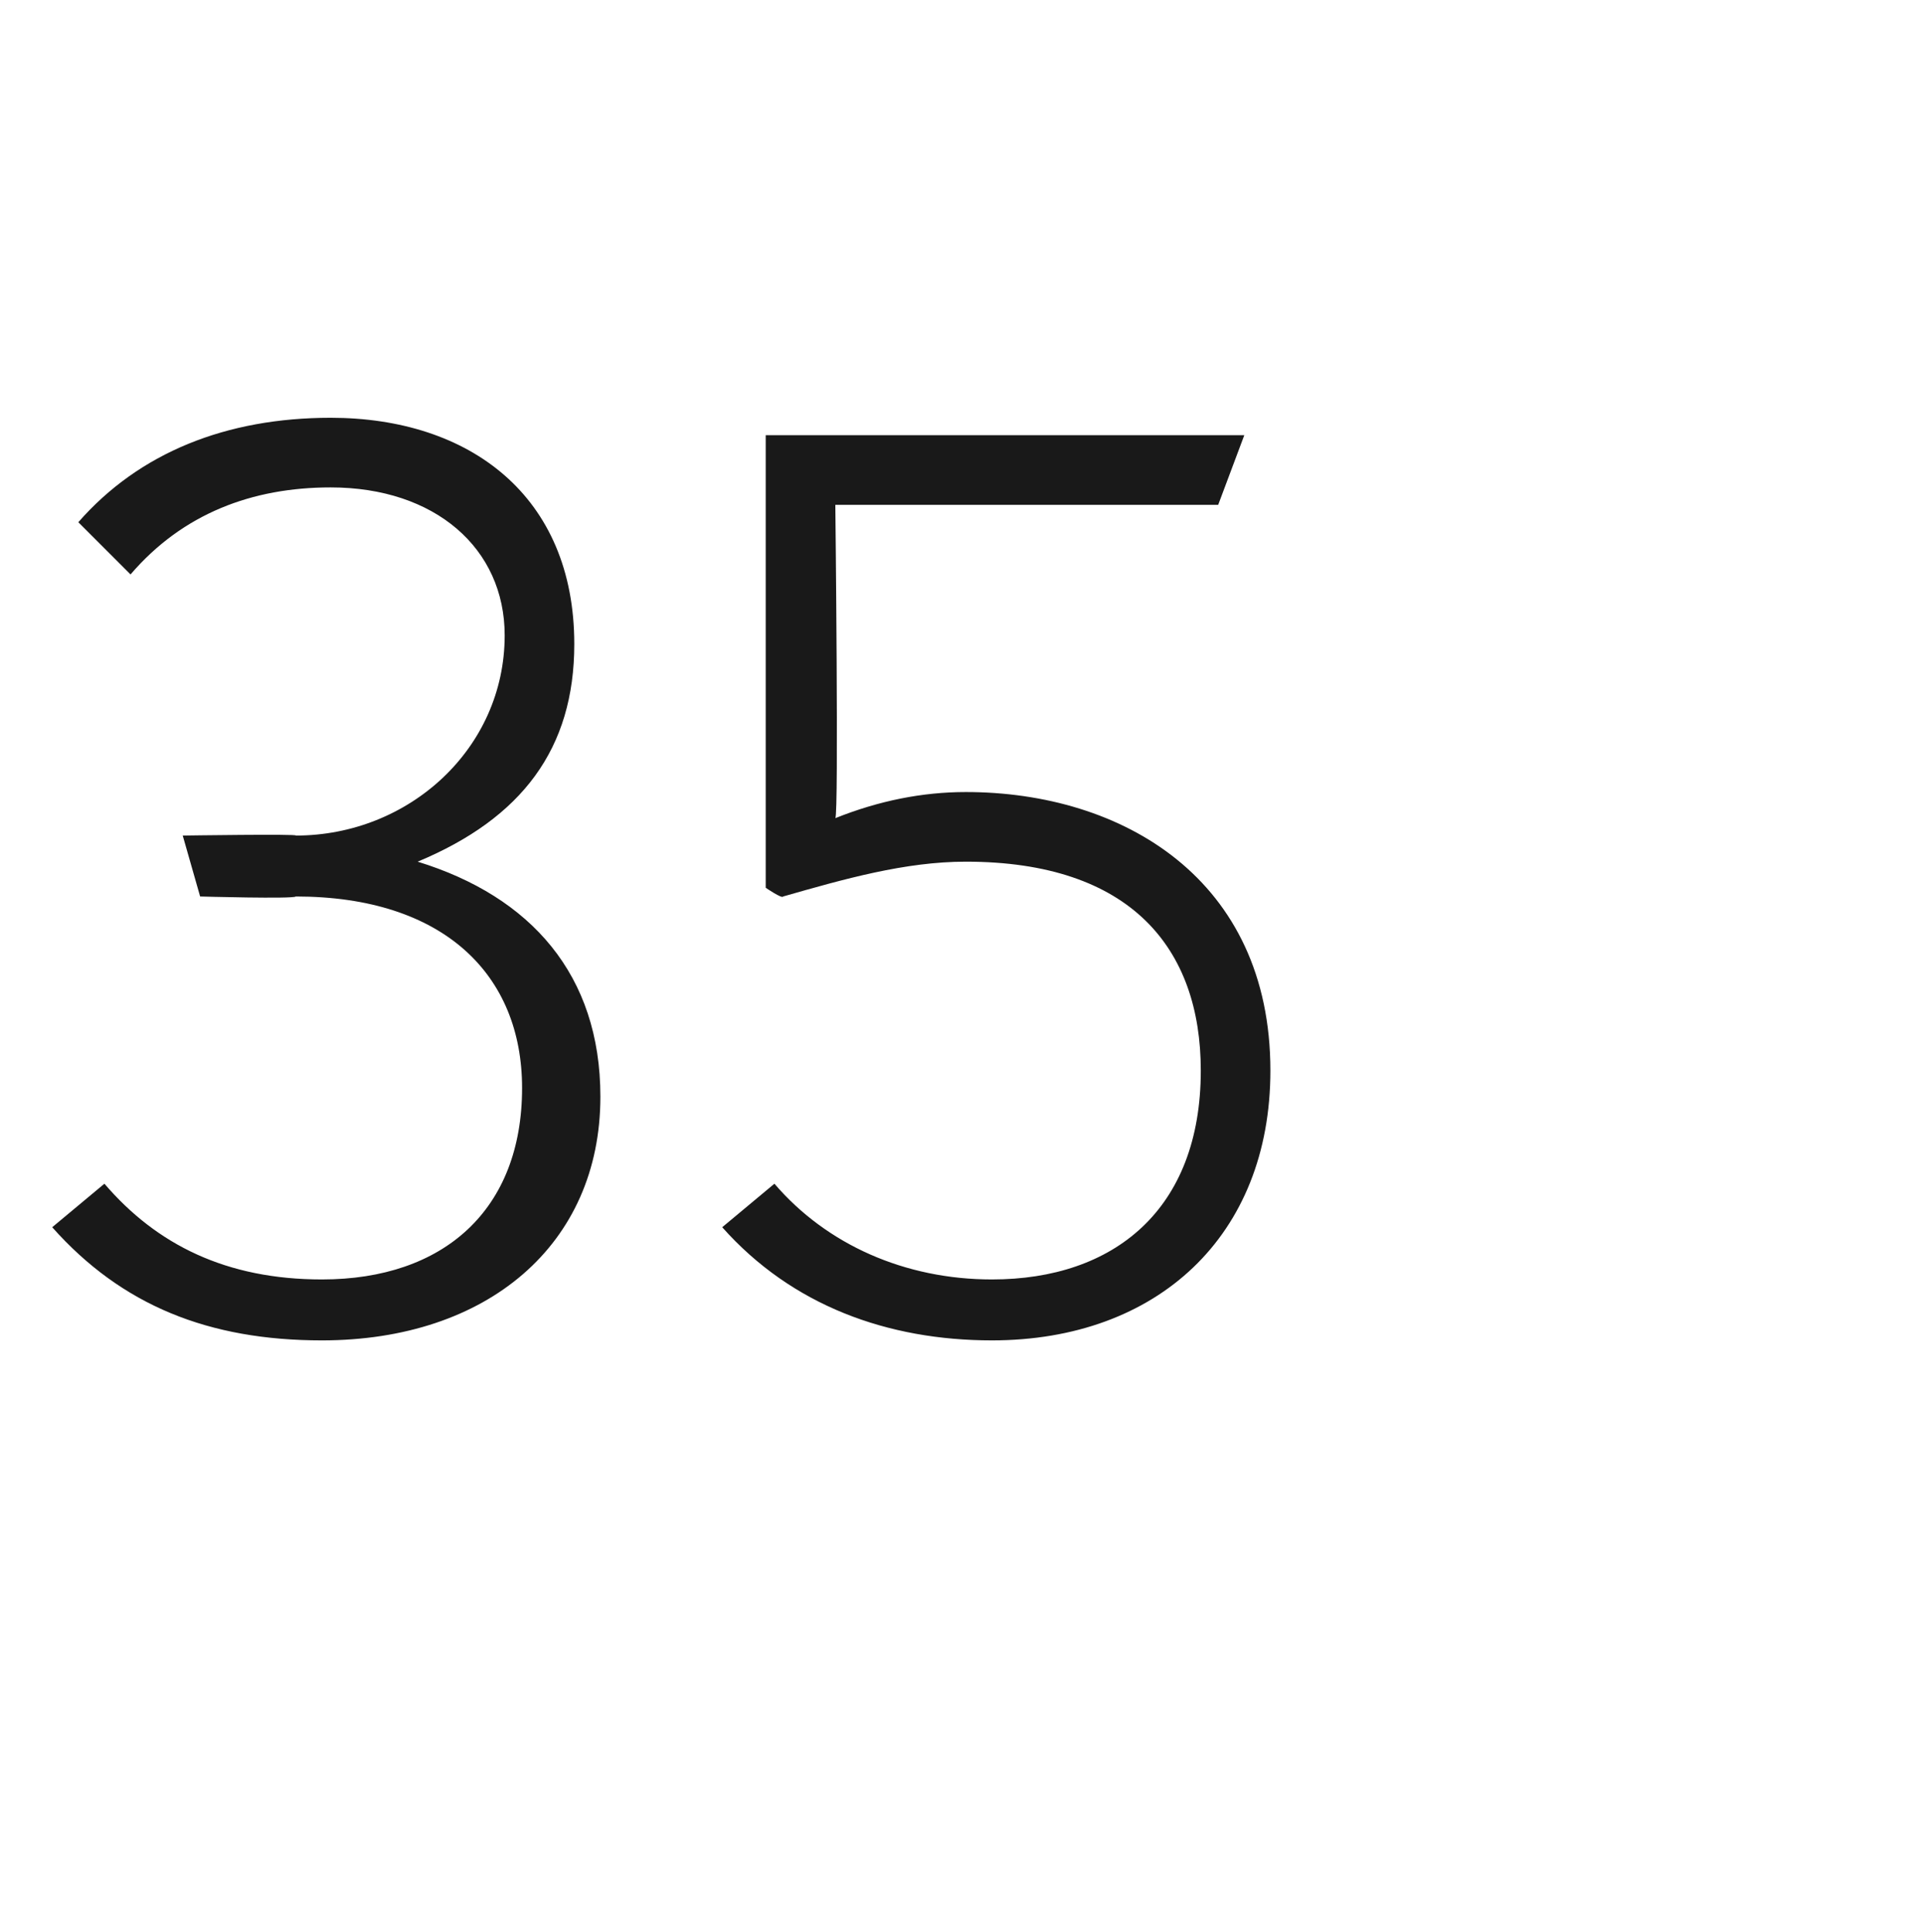<?xml version="1.0" standalone="no"?><!DOCTYPE svg PUBLIC "-//W3C//DTD SVG 1.1//EN" "http://www.w3.org/Graphics/SVG/1.1/DTD/svg11.dtd"><svg xmlns="http://www.w3.org/2000/svg" version="1.1" width="22.1px" height="22.2px" viewBox="0 -5 22.1 22.2" style="top:-5px"><desc>35</desc><defs/><g id="Polygon187421"><path d="m.6 9.1l.6-.5c.6.7 1.4 1.1 2.5 1.1C5.1 9.7 6 8.9 6 7.5c0-1.3-.9-2.2-2.6-2.2c-.03.03-1.1 0-1.1 0l-.2-.7s1.34-.02 1.3 0c1.3 0 2.4-1 2.4-2.3c0-1-.8-1.7-2-1.7c-.9 0-1.7.3-2.3 1L.9 1C1.6.2 2.6-.2 3.8-.2c1.6 0 2.8.9 2.8 2.6c0 1.2-.6 2-1.8 2.5c1.3.4 2.1 1.3 2.1 2.7c0 1.7-1.3 2.8-3.2 2.8c-1.3 0-2.3-.4-3.1-1.3zm14-1.8c0 1.9-1.3 3.1-3.2 3.1c-1.2 0-2.3-.4-3.1-1.3l.6-.5c.6.7 1.5 1.1 2.5 1.1c1.4 0 2.4-.8 2.4-2.4c0-1.4-.8-2.4-2.7-2.4c-.7 0-1.4.2-2.1.4c-.01.03-.2-.1-.2-.1V0h5.5l-.3.8H9.6s.04 3.57 0 3.6c.5-.2 1-.3 1.5-.3c1.8 0 3.5 1 3.5 3.2z" stroke="none" fill="#191919"/></g></svg>